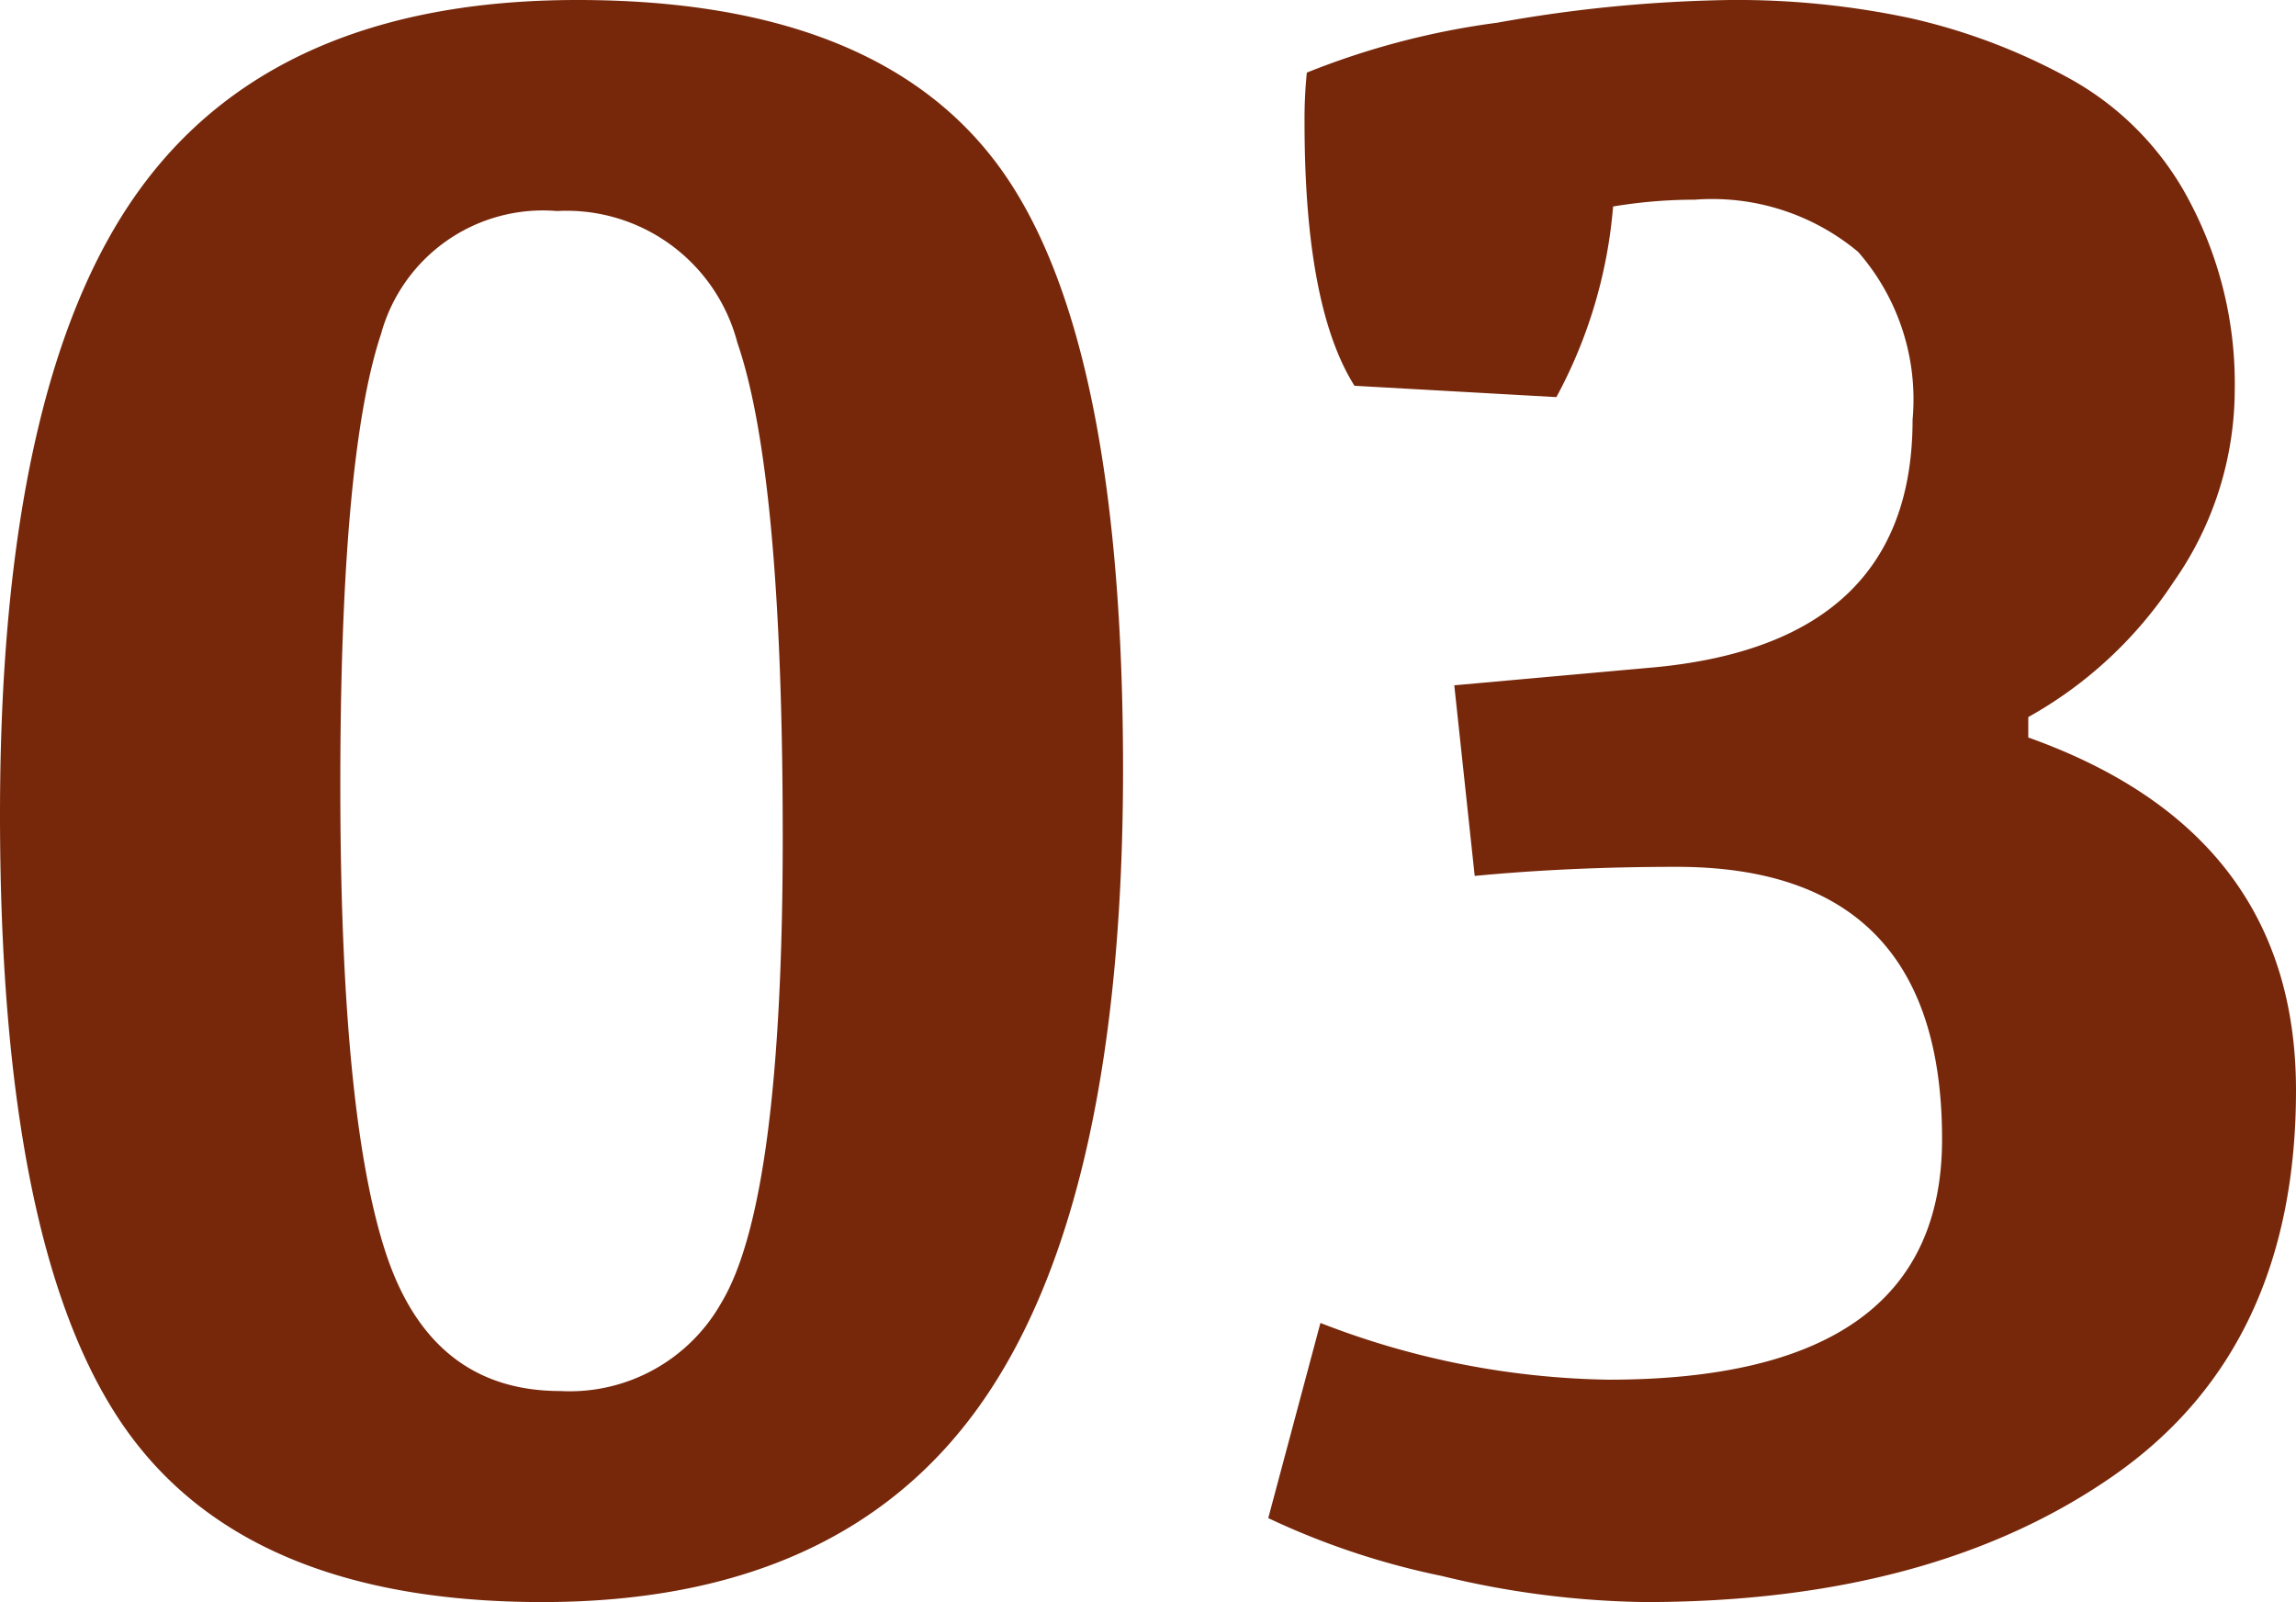 <svg xmlns="http://www.w3.org/2000/svg" width="50.6" height="35.3" viewBox="0 0 50.6 35.3">
  <path id="パス_1397" data-name="パス 1397" d="M-13.2.4q-6.6,0-9.275-3.95t-2.675-13.4q0-9.45,3.025-13.7t9.7-4.25q6.675,0,9.35,3.75T-.4-17.95q0,9.45-3.075,13.9T-13.2.4Zm-3.55-27.95q-.9,2.7-.9,9.95t1,10.3q1,3.05,3.85,3.05A3.837,3.837,0,0,0-9.25-6.2Q-7.9-8.45-7.9-16.45t-1-10.9a3.89,3.89,0,0,0-3.975-2.9A3.7,3.7,0,0,0-16.75-27.55ZM3.6-32.2a10.2,10.2,0,0,1,.05-1.1,17.319,17.319,0,0,1,4.2-1.1,31.243,31.243,0,0,1,5.125-.5,18.346,18.346,0,0,1,3.975.4,13.367,13.367,0,0,1,3.5,1.325,6.556,6.556,0,0,1,2.675,2.75,8.562,8.562,0,0,1,.975,4.1,7.389,7.389,0,0,1-1.35,4.25,9.173,9.173,0,0,1-3.2,2.975v.45q5.9,2.1,5.9,7.775t-4,8.475Q17.45.4,11.1.4A19.957,19.957,0,0,1,6.625-.175,16.918,16.918,0,0,1,2.8-1.45l1.15-4.3A18.18,18.18,0,0,0,10.3-4.5q7.35,0,7.35-5.3,0-6-5.85-6-2.35,0-4.45.2L6.9-19.8l4.45-.4Q17-20.75,17-25.65a4.937,4.937,0,0,0-1.2-3.7,5.022,5.022,0,0,0-3.6-1.15,10.931,10.931,0,0,0-1.8.15,10.643,10.643,0,0,1-1.25,4.2L4.7-26.4Q3.6-28.15,3.6-32.2Z" transform="translate(25.15 34.9)" fill="#77280b"/>
</svg>
